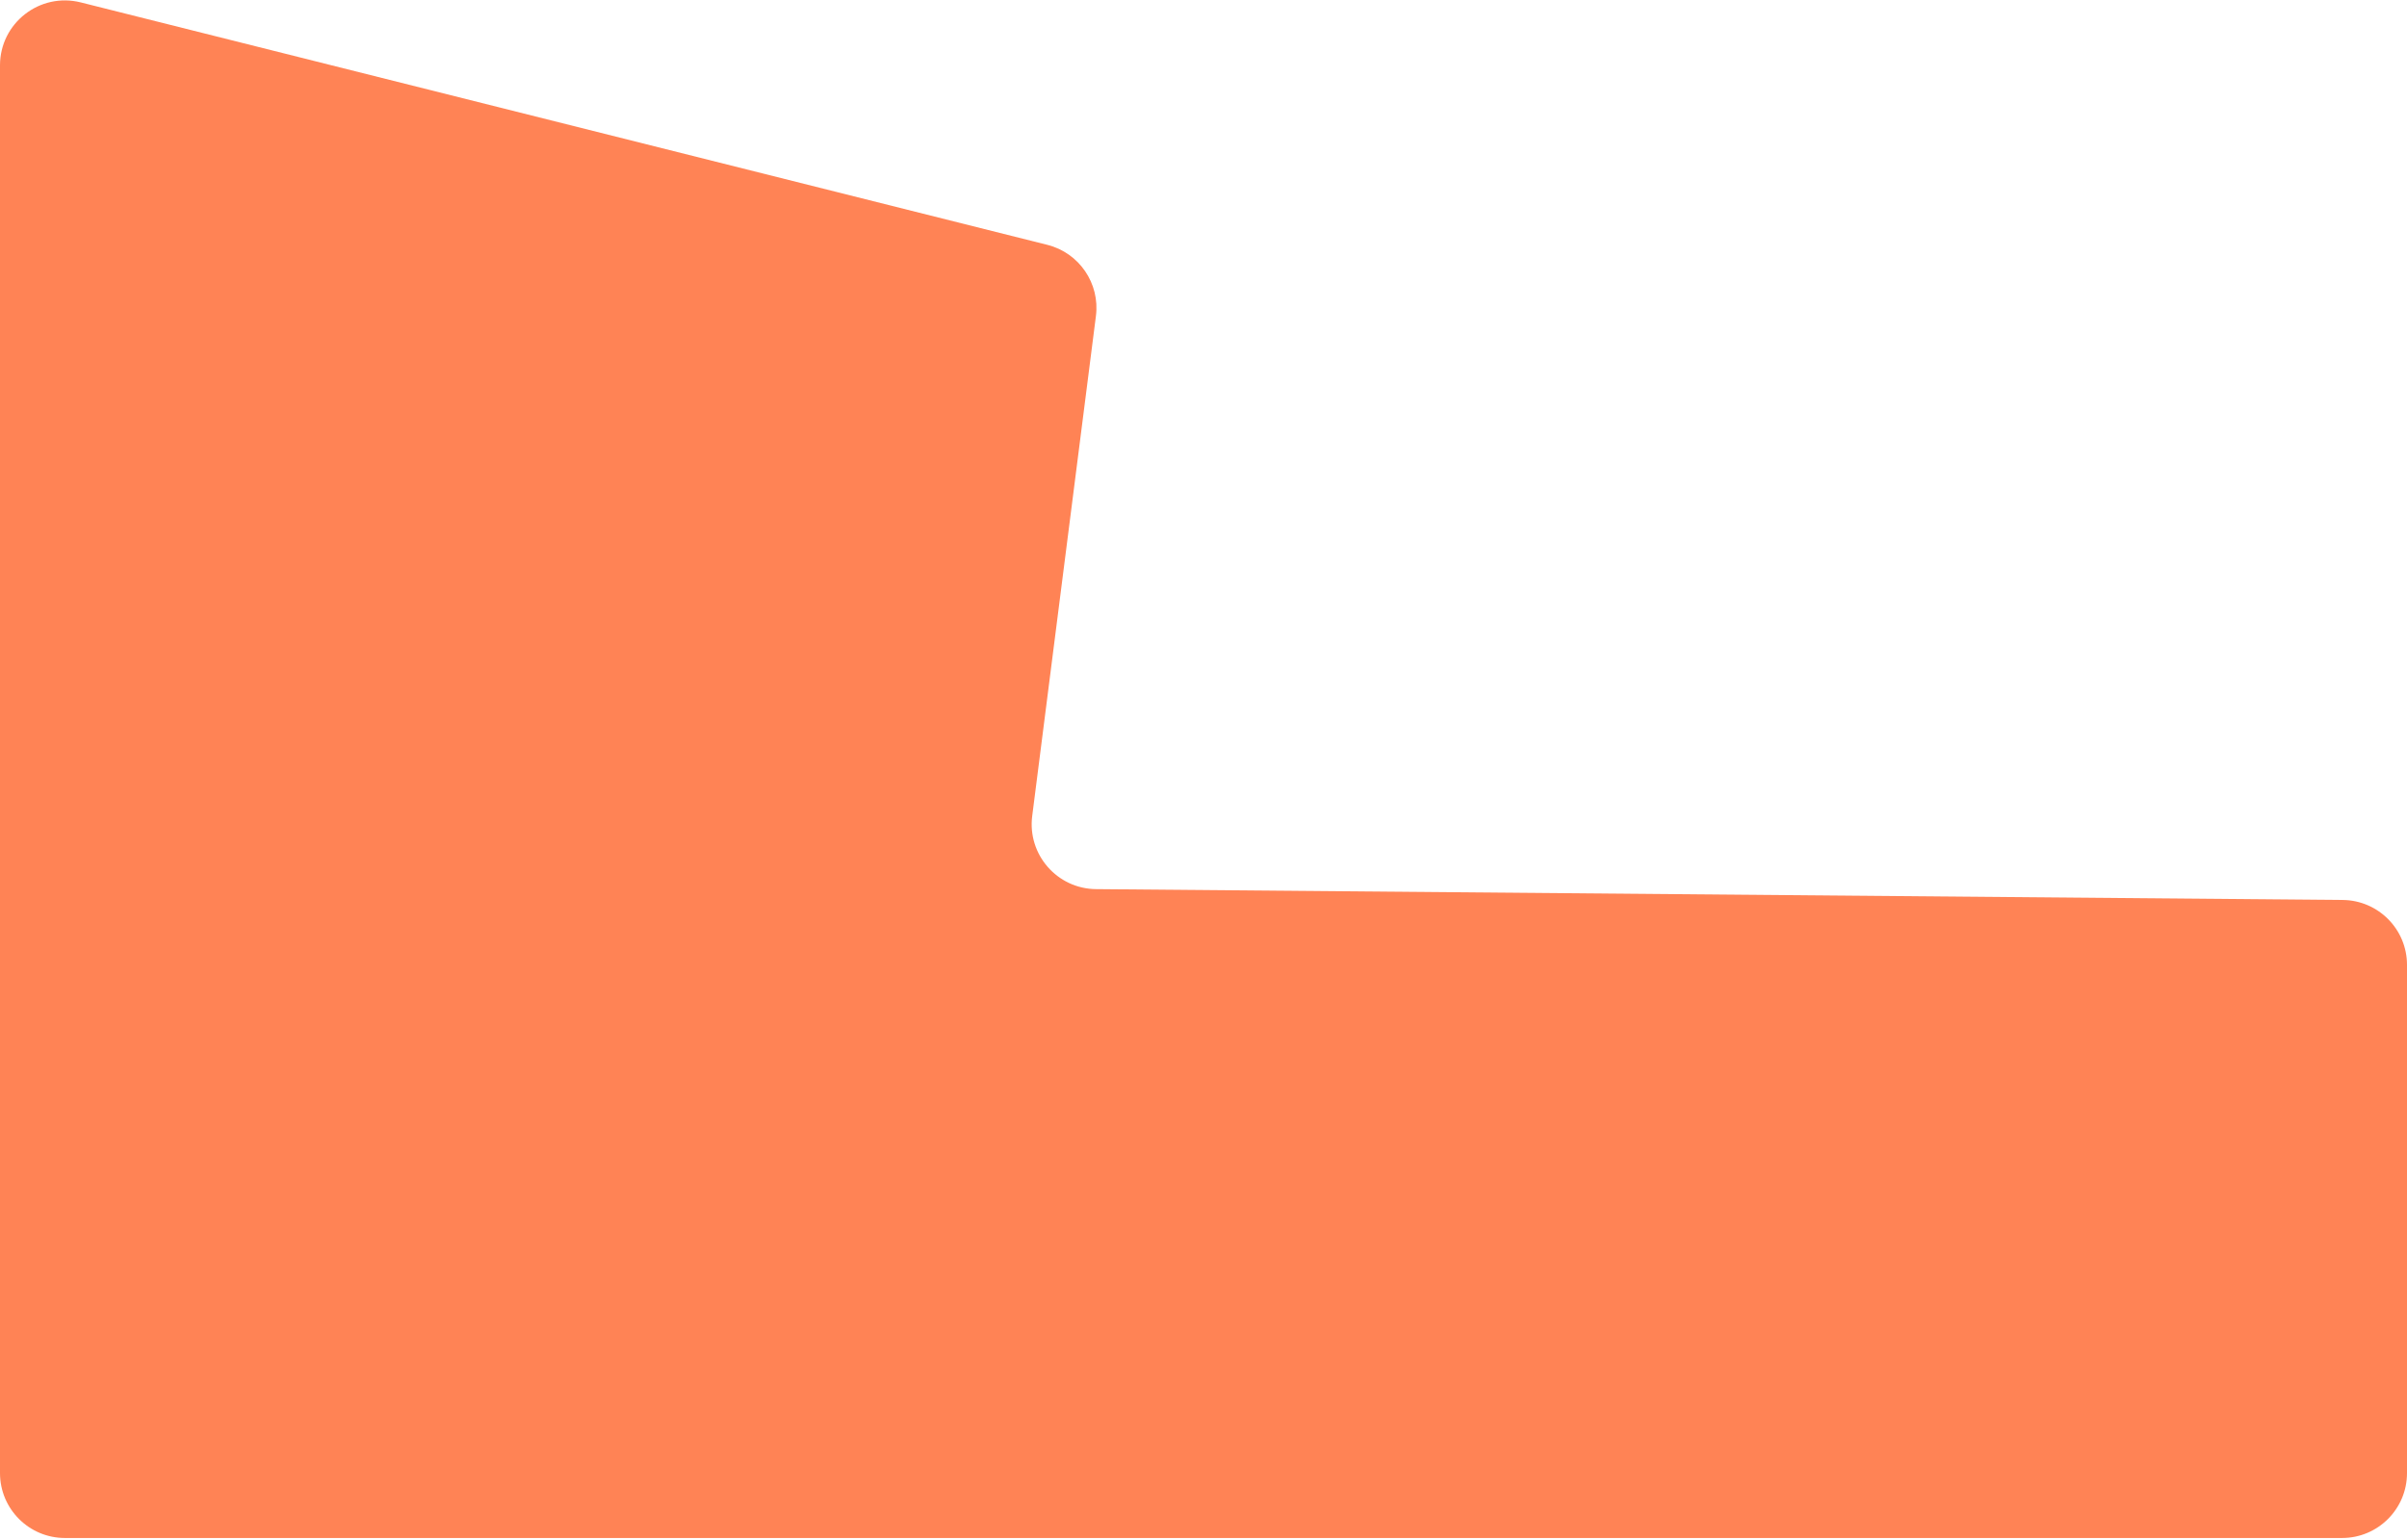<?xml version="1.0" encoding="UTF-8"?> <svg xmlns="http://www.w3.org/2000/svg" width="600" height="384" viewBox="0 0 600 384" fill="none"><path d="M600 240.593C600 231.708 592.839 224.485 583.954 224.407L273.218 221.705C263.524 221.621 256.077 213.091 257.302 203.474L273.185 78.796C274.22 70.666 269.016 63.045 261.068 61.051L20.125 0.597C9.906 -1.968 0 5.76 0 16.296V367.314C0 376.253 7.247 383.5 16.186 383.5H409H505H583.814C592.753 383.5 600 376.253 600 367.314V240.593Z" fill="#FF8355"></path></svg> 